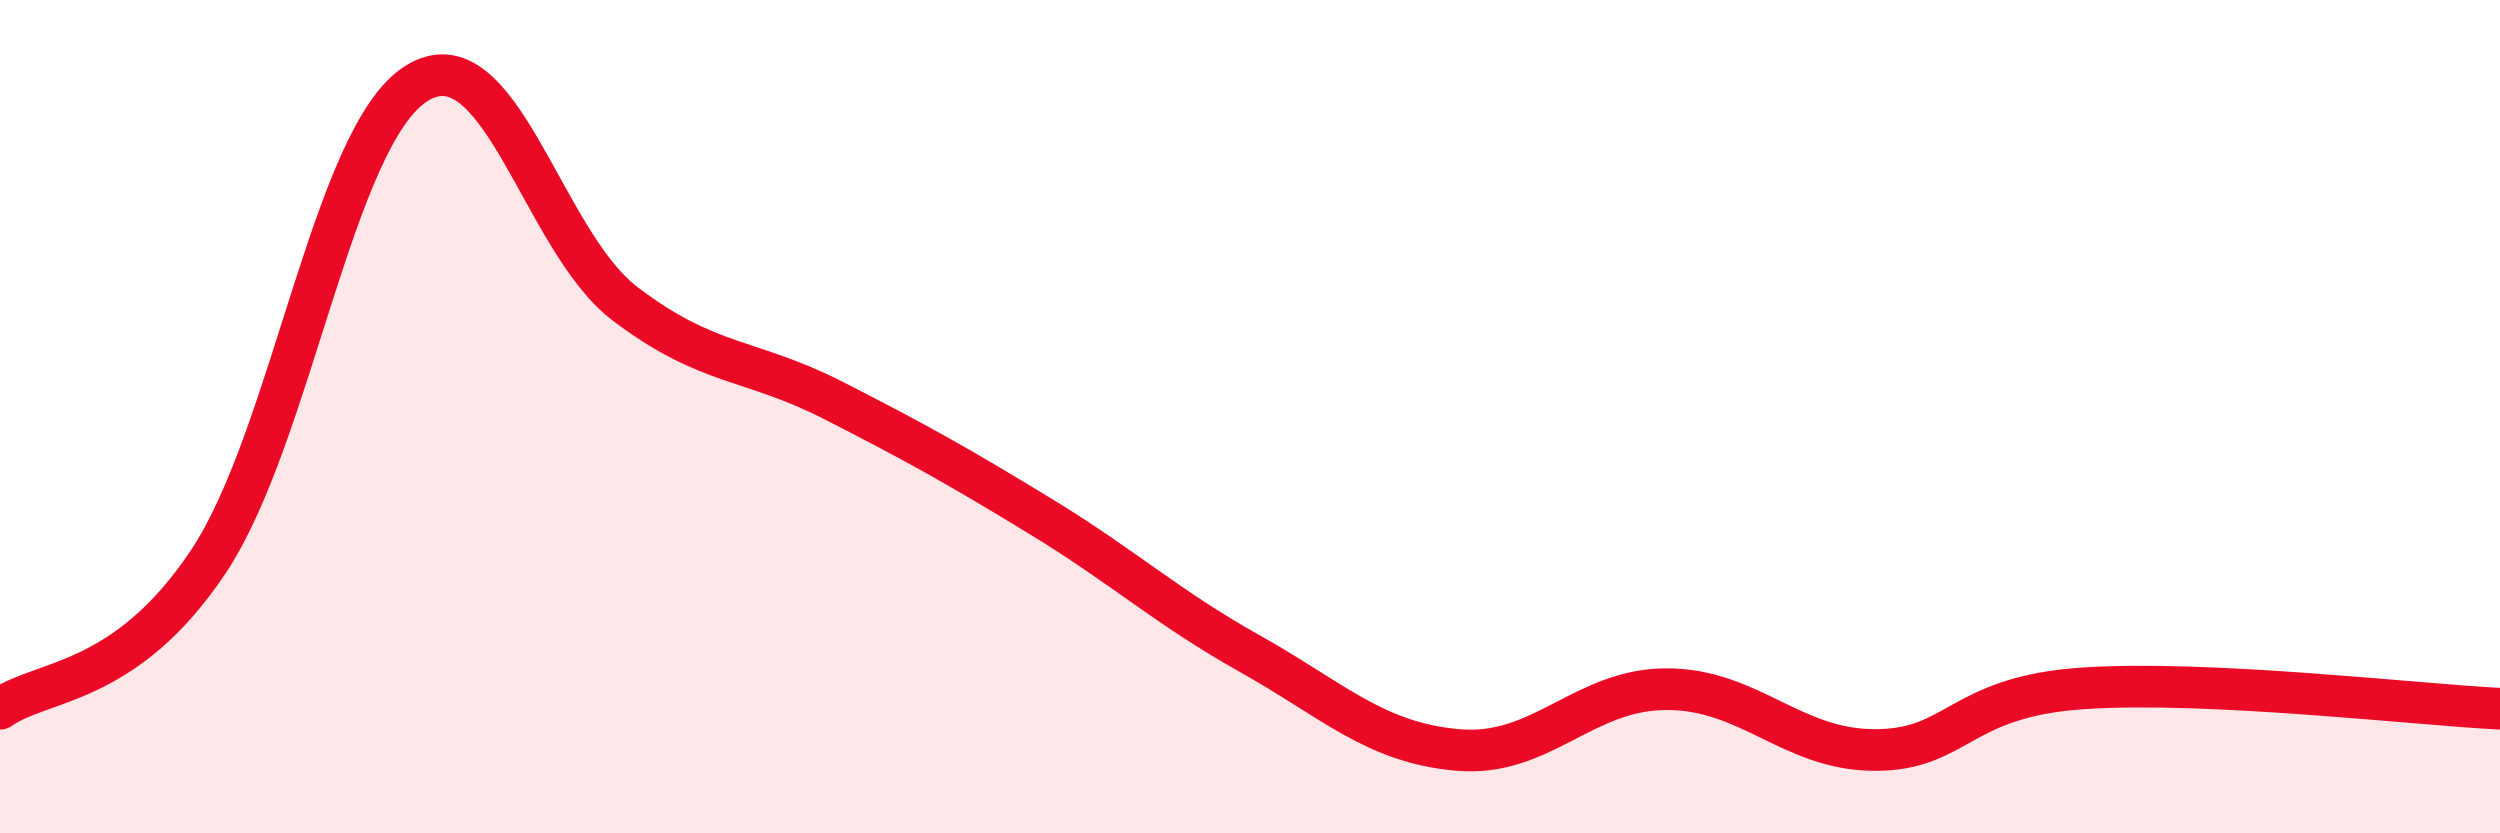 
    <svg width="60" height="20" viewBox="0 0 60 20" xmlns="http://www.w3.org/2000/svg">
      <path
        d="M 0,17.01 C 1,16.3 3,16.48 5,13.48 C 7,10.48 8,3.24 10,2 C 12,0.76 13,5.77 15,7.29 C 17,8.81 18,8.59 20,9.61 C 22,10.63 23,11.19 25,12.41 C 27,13.63 28,14.57 30,15.69 C 32,16.81 33,17.83 35,18 C 37,18.17 38,16.54 40,16.54 C 42,16.54 43,18 45,18 C 47,18 47,16.72 50,16.52 C 53,16.32 58,16.91 60,17.01L60 20L0 20Z"
        fill="#EB0A25"
        opacity="0.1"
        stroke-linecap="round"
        stroke-linejoin="round"
      />
      <path
        d="M 0,17.01 C 1,16.3 3,16.48 5,13.48 C 7,10.48 8,3.24 10,2 C 12,0.76 13,5.77 15,7.29 C 17,8.81 18,8.59 20,9.61 C 22,10.63 23,11.19 25,12.41 C 27,13.63 28,14.57 30,15.69 C 32,16.81 33,17.83 35,18 C 37,18.17 38,16.54 40,16.54 C 42,16.54 43,18 45,18 C 47,18 47,16.72 50,16.52 C 53,16.32 58,16.91 60,17.01"
        stroke="#EB0A25"
        stroke-width="1"
        fill="none"
        stroke-linecap="round"
        stroke-linejoin="round"
      />
    </svg>
  